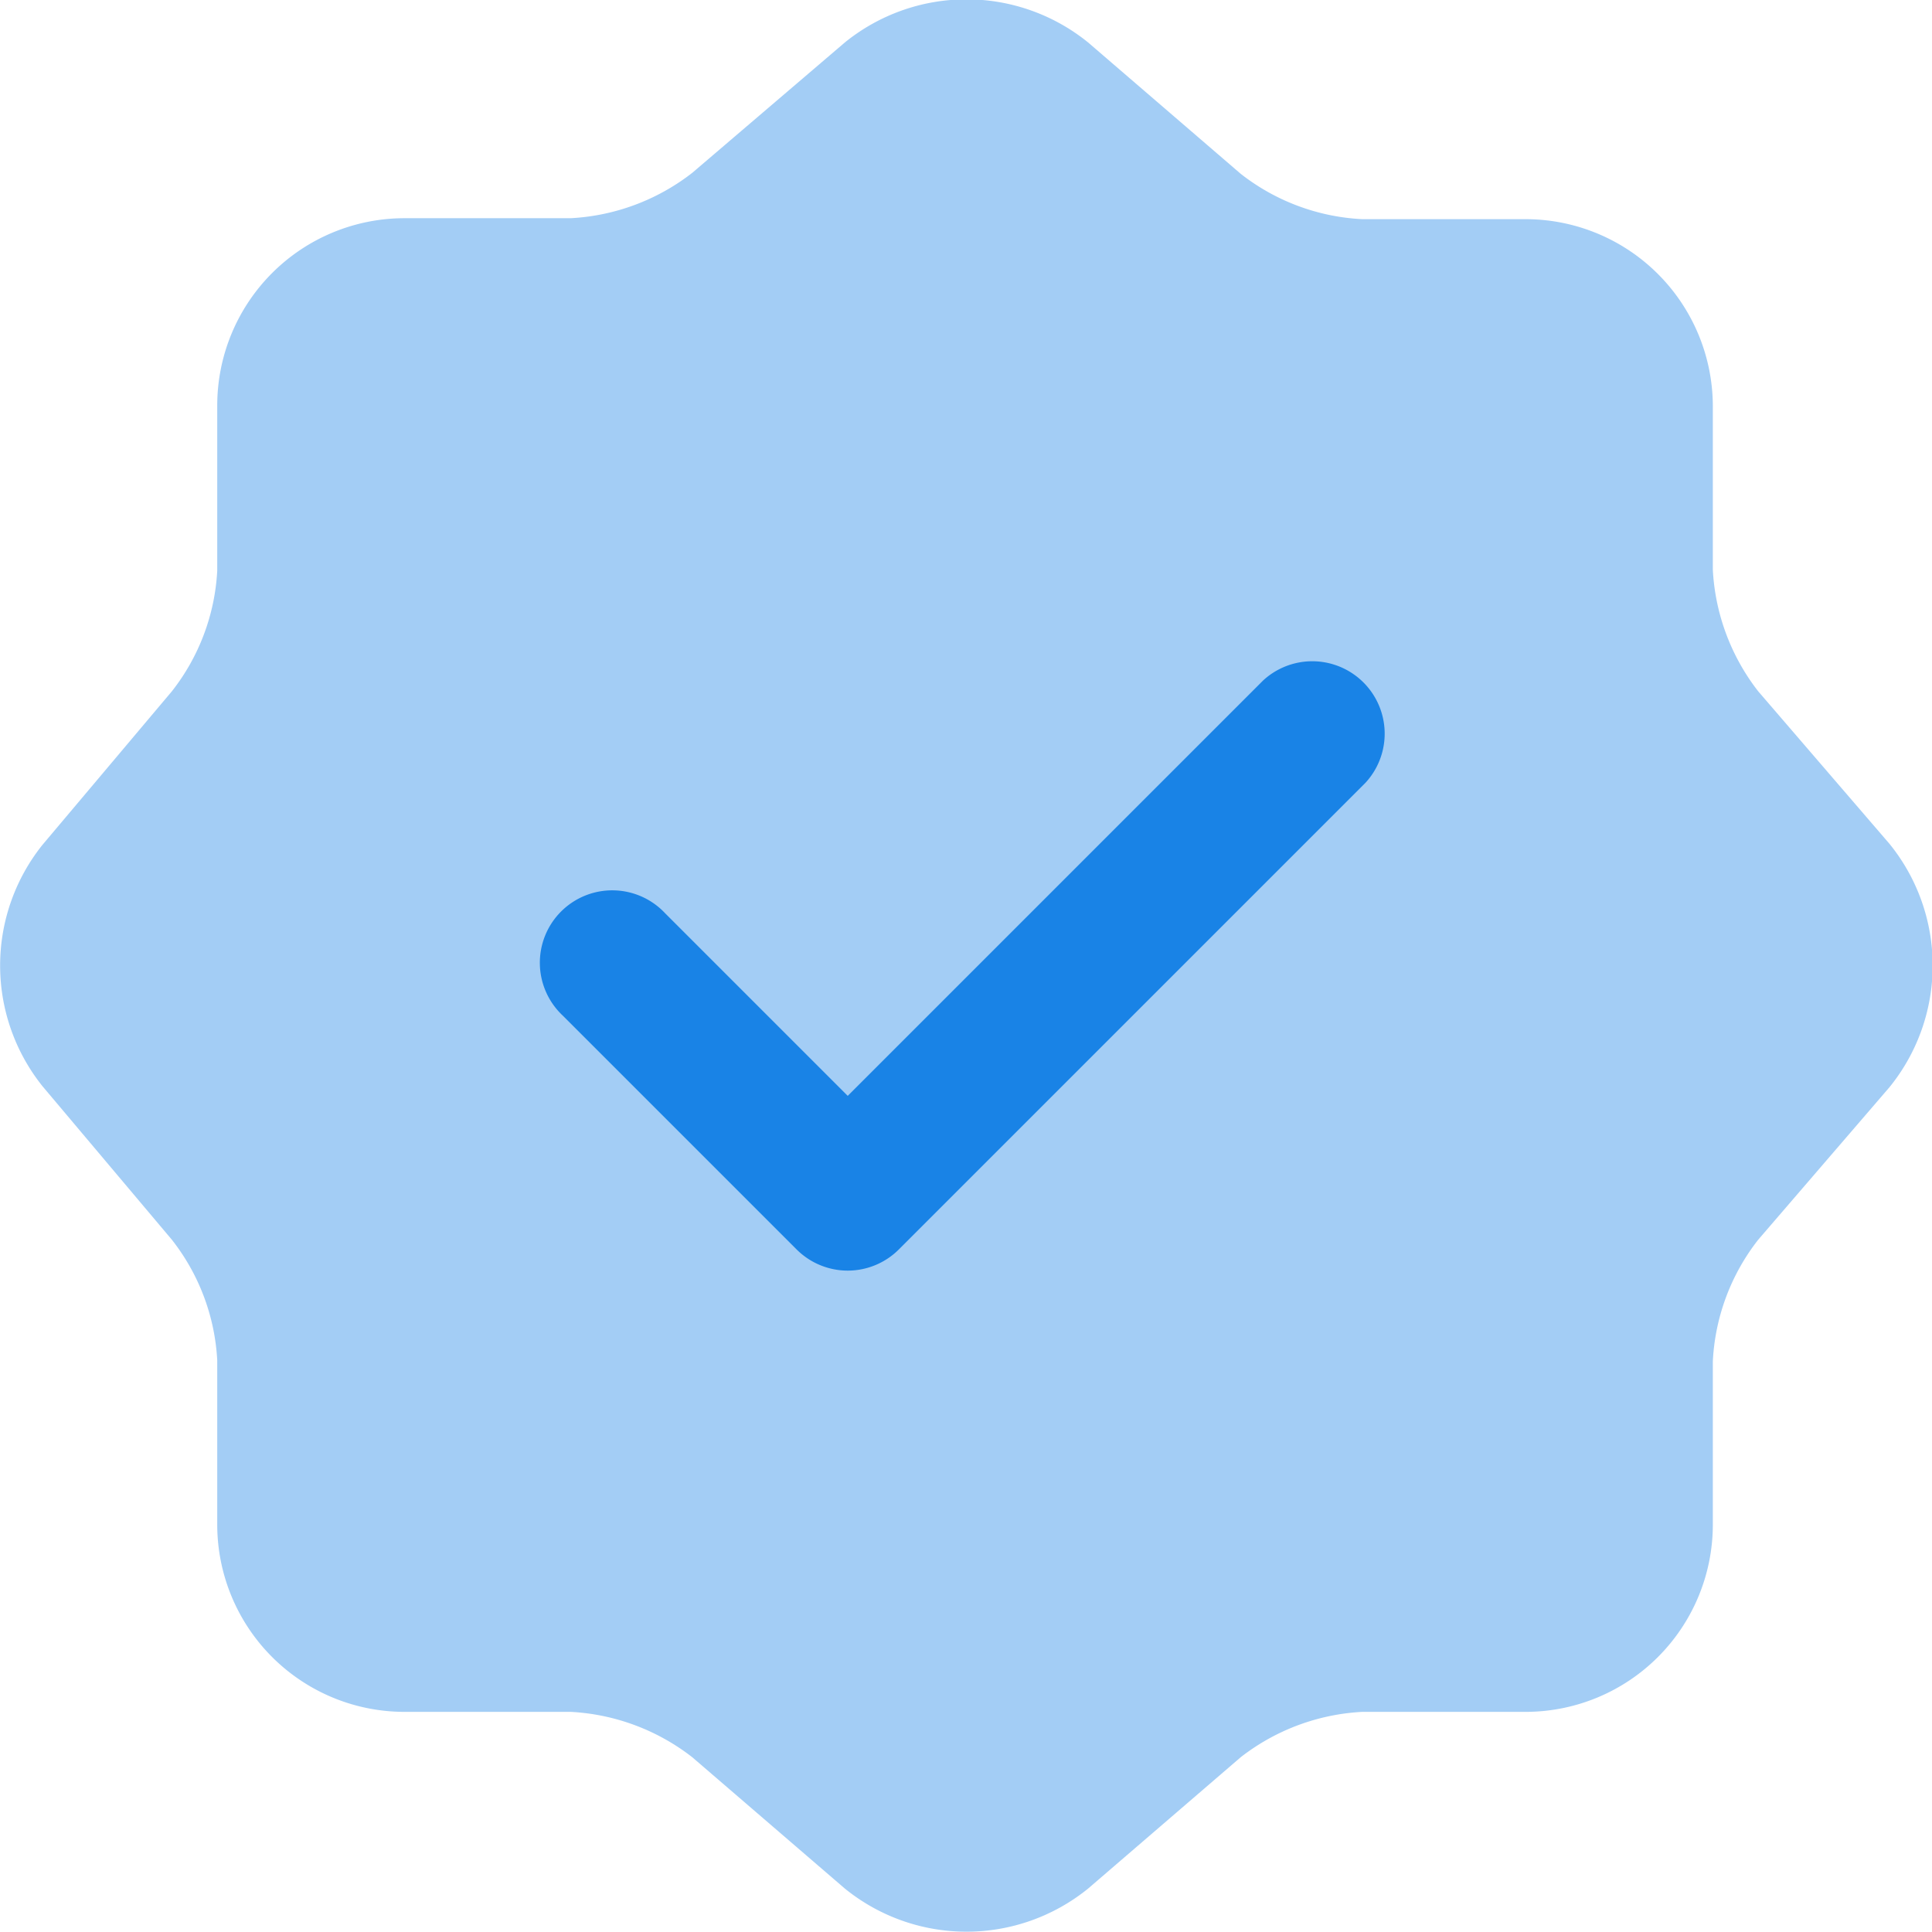 <svg xmlns="http://www.w3.org/2000/svg" viewBox="0 0 20.01 20.01"><defs><style>.cls-1,.cls-2{fill:#1983e6;}.cls-1{isolation:isolate;opacity:0.4;}</style></defs><g id="Layer_2" data-name="Layer 2"><g id="Object"><path class="cls-1" d="M8.75.44a2,2,0,0,1,2.52,0L12.85,1.8a2.22,2.22,0,0,0,1.26.47h1.7A1.94,1.94,0,0,1,17.74,4.2V5.9a2.24,2.24,0,0,0,.47,1.26l1.36,1.58a2,2,0,0,1,0,2.52l-1.36,1.58a2.22,2.22,0,0,0-.47,1.26v1.7a1.94,1.94,0,0,1-1.93,1.93h-1.7a2.24,2.24,0,0,0-1.26.47l-1.58,1.36a2,2,0,0,1-2.52,0L7.17,18.2a2.24,2.24,0,0,0-1.26-.47H4.18A1.94,1.94,0,0,1,2.25,15.8V14.09a2.21,2.21,0,0,0-.47-1.25L.44,11.25a2,2,0,0,1,0-2.5L1.78,7.16a2.21,2.21,0,0,0,.47-1.25V4.19A1.94,1.94,0,0,1,4.18,2.26H5.91a2.24,2.24,0,0,0,1.26-.47Z"/><path class="cls-2" d="M8.78,13.16a.75.75,0,0,1-.53-.22L5.83,10.52A.75.75,0,1,1,6.89,9.46l1.89,1.89,4.3-4.3a.75.75,0,0,1,1.06,1.06L9.31,12.94A.75.75,0,0,1,8.78,13.16Z"/></g></g></svg>